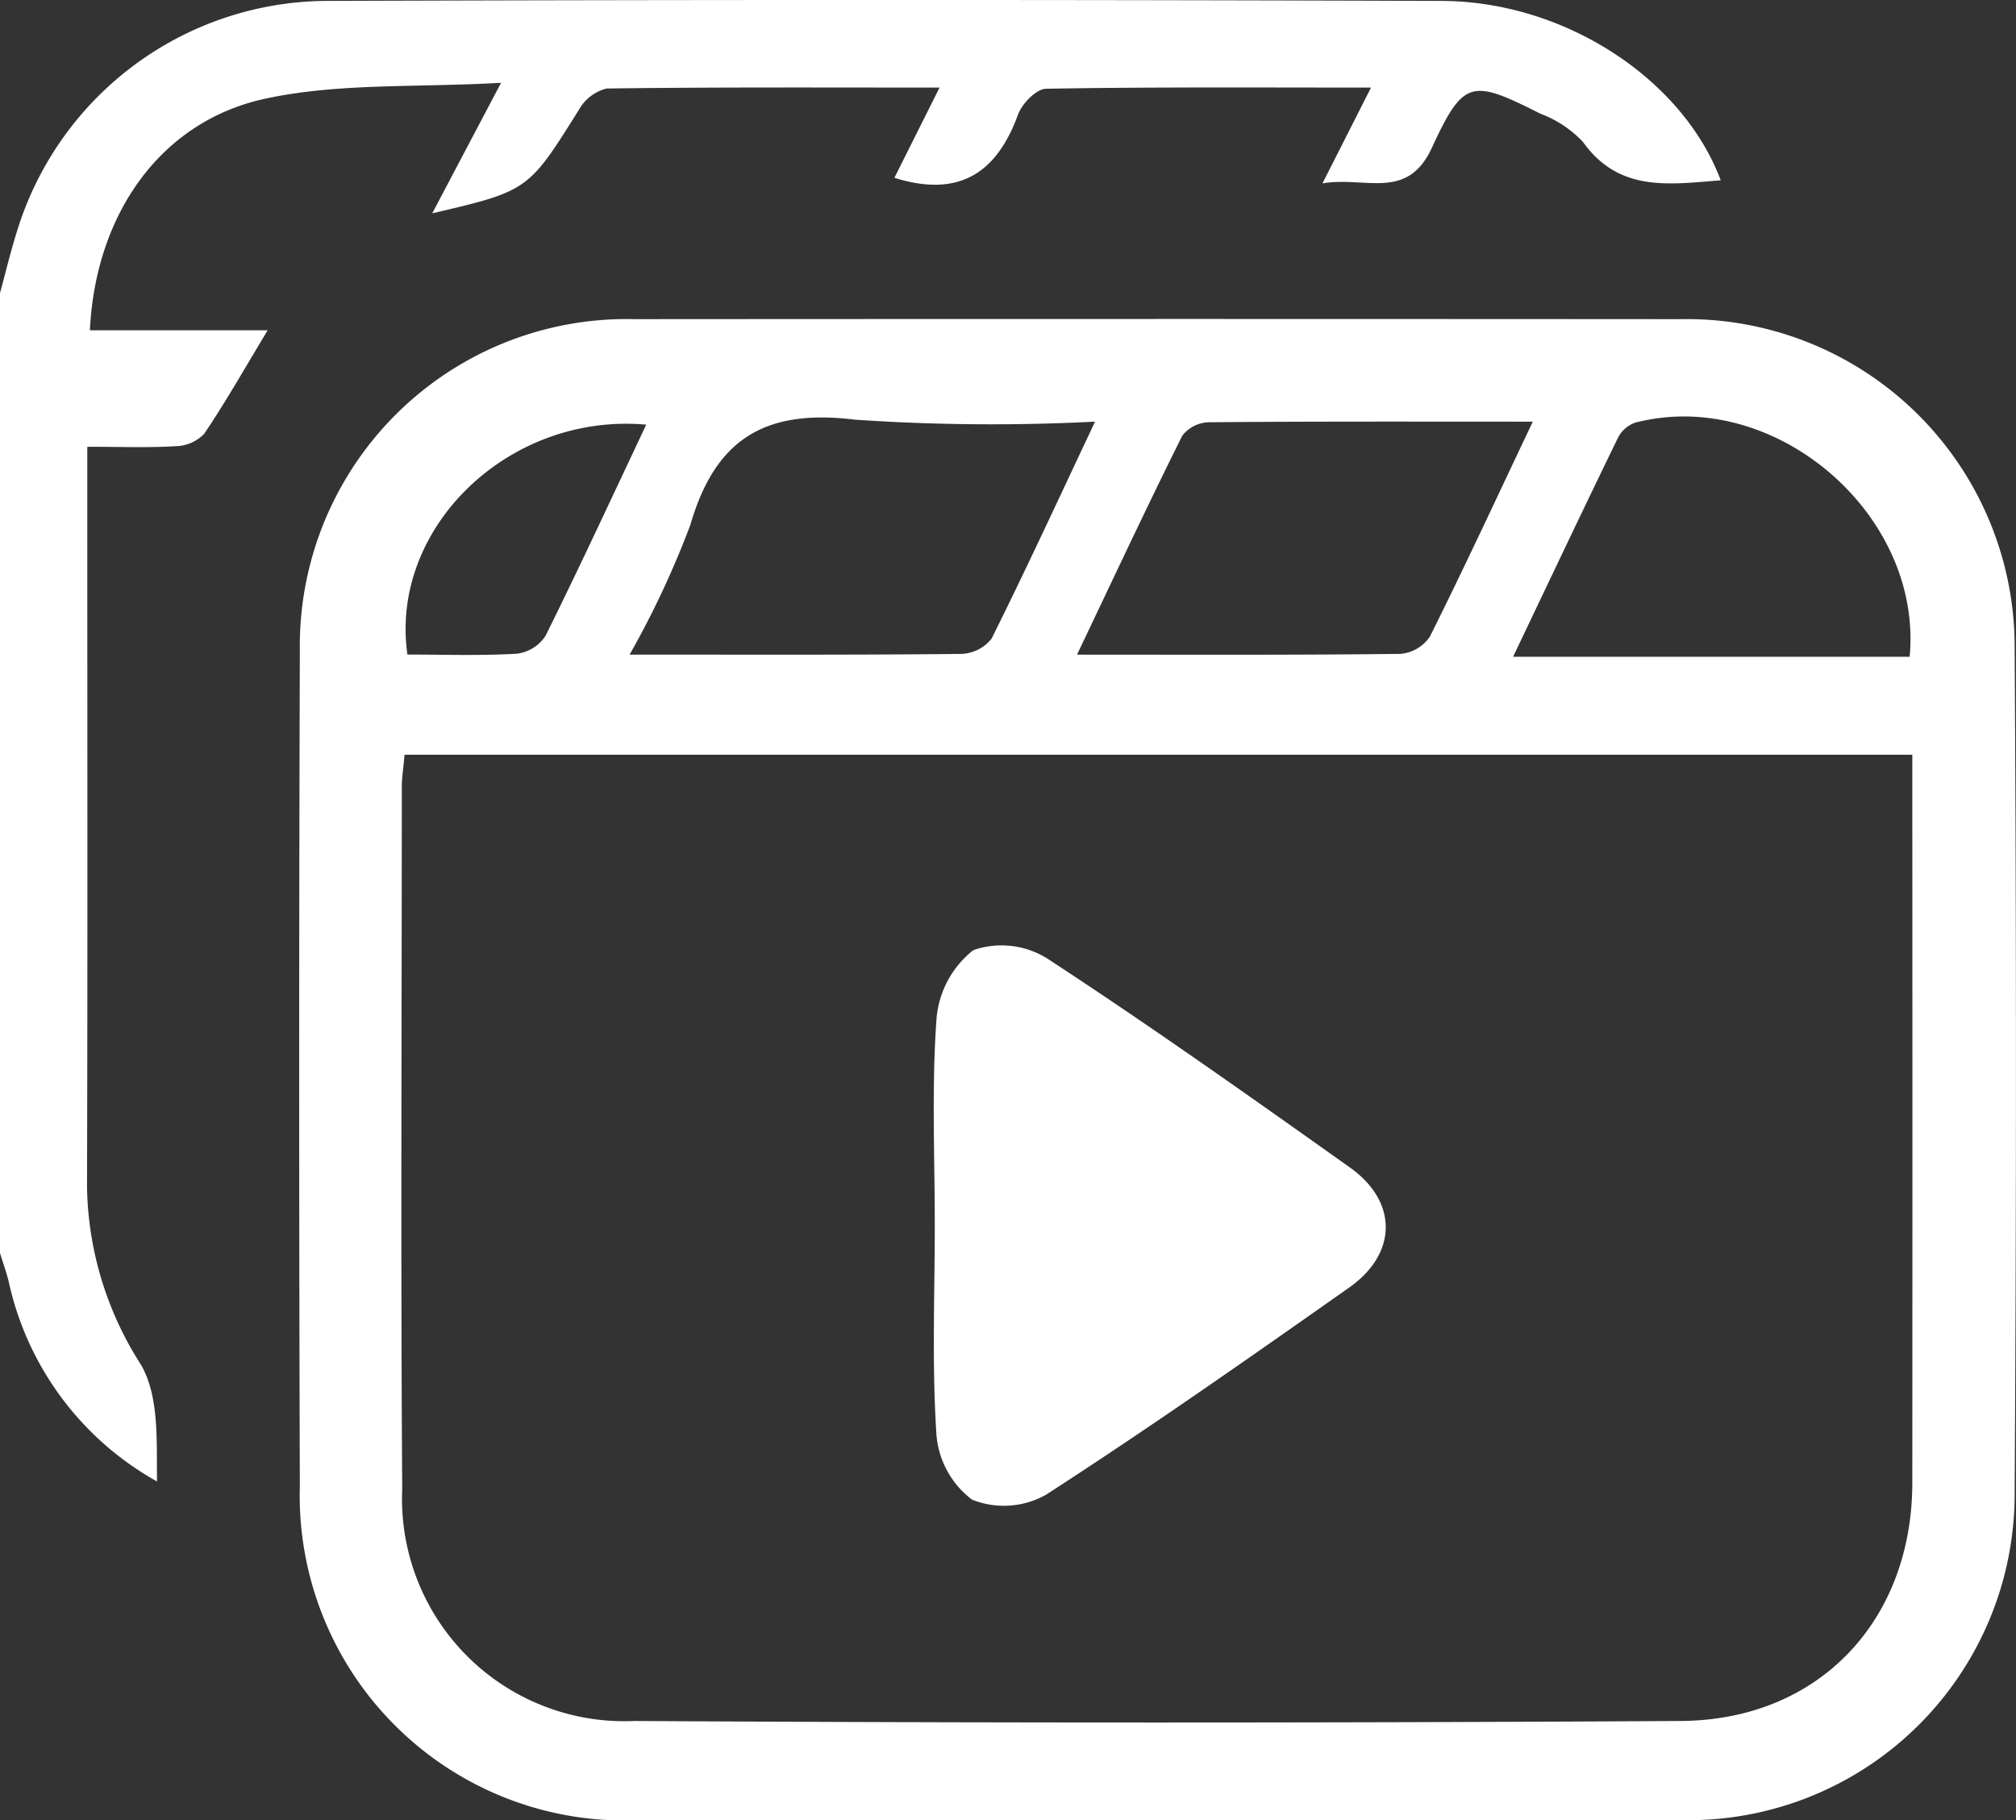 <?xml version="1.0" encoding="UTF-8"?>
<svg xmlns="http://www.w3.org/2000/svg" xmlns:xlink="http://www.w3.org/1999/xlink" id="Group_1104" data-name="Group 1104" width="78.255" height="70.663" viewBox="0 0 78.255 70.663">
  <rect x="0" y="0" width="78.255" height="70.663" fill="#333333" stroke="none"/>
  <defs>
    <clipPath id="clip-path">
      <rect id="Rectangle_809" data-name="Rectangle 809" width="78.255" height="70.663" fill="#fff"></rect>
    </clipPath>
  </defs>
  <g id="Group_1103" data-name="Group 1103" clip-path="url(#clip-path)">
    <path id="Path_4462" data-name="Path 4462" d="M0,11.377C.216,10.584.407,9.783.653,9A12.643,12.643,0,0,1,12.554.036q21.705-.074,43.411,0C60.744.052,65.323,3.07,66.794,7c-1.986.15-3.941.486-5.356-1.5a4.4,4.4,0,0,0-1.645-1.087c-2.665-1.343-2.979-1.348-4.212,1.323-.958,2.075-2.559,1.1-4.247,1.382L53.218,3.4c-4.35,0-8.482-.027-12.613.045-.378.007-.933.575-1.087,1-.826,2.268-2.286,3.244-4.8,2.457L36.47,3.4c-4.443,0-8.682-.021-12.92.036a1.7,1.7,0,0,0-1.072.815c-1.971,3.147-1.958,3.155-5.7,4.03L19.45,3.214c-3.279.19-6.3,0-9.155.617-4.068.878-6.59,4.488-6.805,8.99h6.9c-.927,1.535-1.648,2.815-2.471,4.027a1.594,1.594,0,0,1-1.111.473c-1.047.064-2.1.022-3.42.022v1.824c0,8.978.016,17.956-.01,26.934a13.142,13.142,0,0,0,2.085,6.862c.726,1.236.609,2.967.632,4.544A11.745,11.745,0,0,1,.331,49.718C.238,49.355.111,49,0,48.643V11.377" transform="translate(0 0)" fill="#fff"></path>
    <path id="Path_4463" data-name="Path 4463" d="M67.916,95.3c-6.709,0-13.419.014-20.129,0a12.615,12.615,0,0,1-13.02-12.975q-.051-16.213,0-32.426a12.688,12.688,0,0,1,13-12.872q20.3-.014,40.591,0a12.73,12.73,0,0,1,12.973,12.768q.1,16.379,0,32.758A12.667,12.667,0,0,1,88.378,95.291c-6.82.02-13.641,0-20.462,0M38.832,53.934c-.052.577-.107.9-.107,1.221,0,9.094-.046,18.188.016,27.281a8.633,8.633,0,0,0,9.023,9.007q20.3.119,40.605,0c5.371-.034,8.985-3.9,8.989-9.244q.009-13.058,0-26.117V53.934Zm26.8-12.929a78.208,78.208,0,0,1-9.316-.076c-3.485-.43-5.421.742-6.392,4.087a35.519,35.519,0,0,1-2.356,5.032c4.535,0,8.692.017,12.849-.026a1.568,1.568,0,0,0,1.2-.592c1.35-2.706,2.615-5.454,4.017-8.424m16.99,0c-4.373,0-8.471-.013-12.568.023a1.355,1.355,0,0,0-1.035.521c-1.369,2.748-2.671,5.529-4.086,8.5,4.369,0,8.464.019,12.559-.03a1.532,1.532,0,0,0,1.141-.676c1.328-2.659,2.578-5.358,3.989-8.334m-.762,9.123H97.254c.523-5.517-5.223-10.481-10.641-9.092a1.2,1.2,0,0,0-.676.582c-1.321,2.712-2.611,5.439-4.076,8.51M48.213,41.122c-5.347-.477-9.97,4.015-9.27,8.924,1.4,0,2.831.051,4.251-.033a1.555,1.555,0,0,0,1.113-.7c1.316-2.65,2.557-5.337,3.906-8.191" transform="translate(-23.128 -24.638)" fill="#fff"></path>
    <path id="Path_4464" data-name="Path 4464" d="M108.465,120.6c0-2.658-.124-5.325.066-7.969a3.781,3.781,0,0,1,1.43-2.69,3.344,3.344,0,0,1,2.88.331c3.978,2.6,7.863,5.352,11.74,8.106,1.861,1.322,1.851,3.335-.025,4.656-3.888,2.738-7.785,5.47-11.778,8.049a3.326,3.326,0,0,1-2.868.187,3.509,3.509,0,0,1-1.381-2.532c-.177-2.7-.064-5.423-.064-8.136" transform="translate(-72.18 -73.058)" fill="#fff"></path>
  </g>
</svg>
